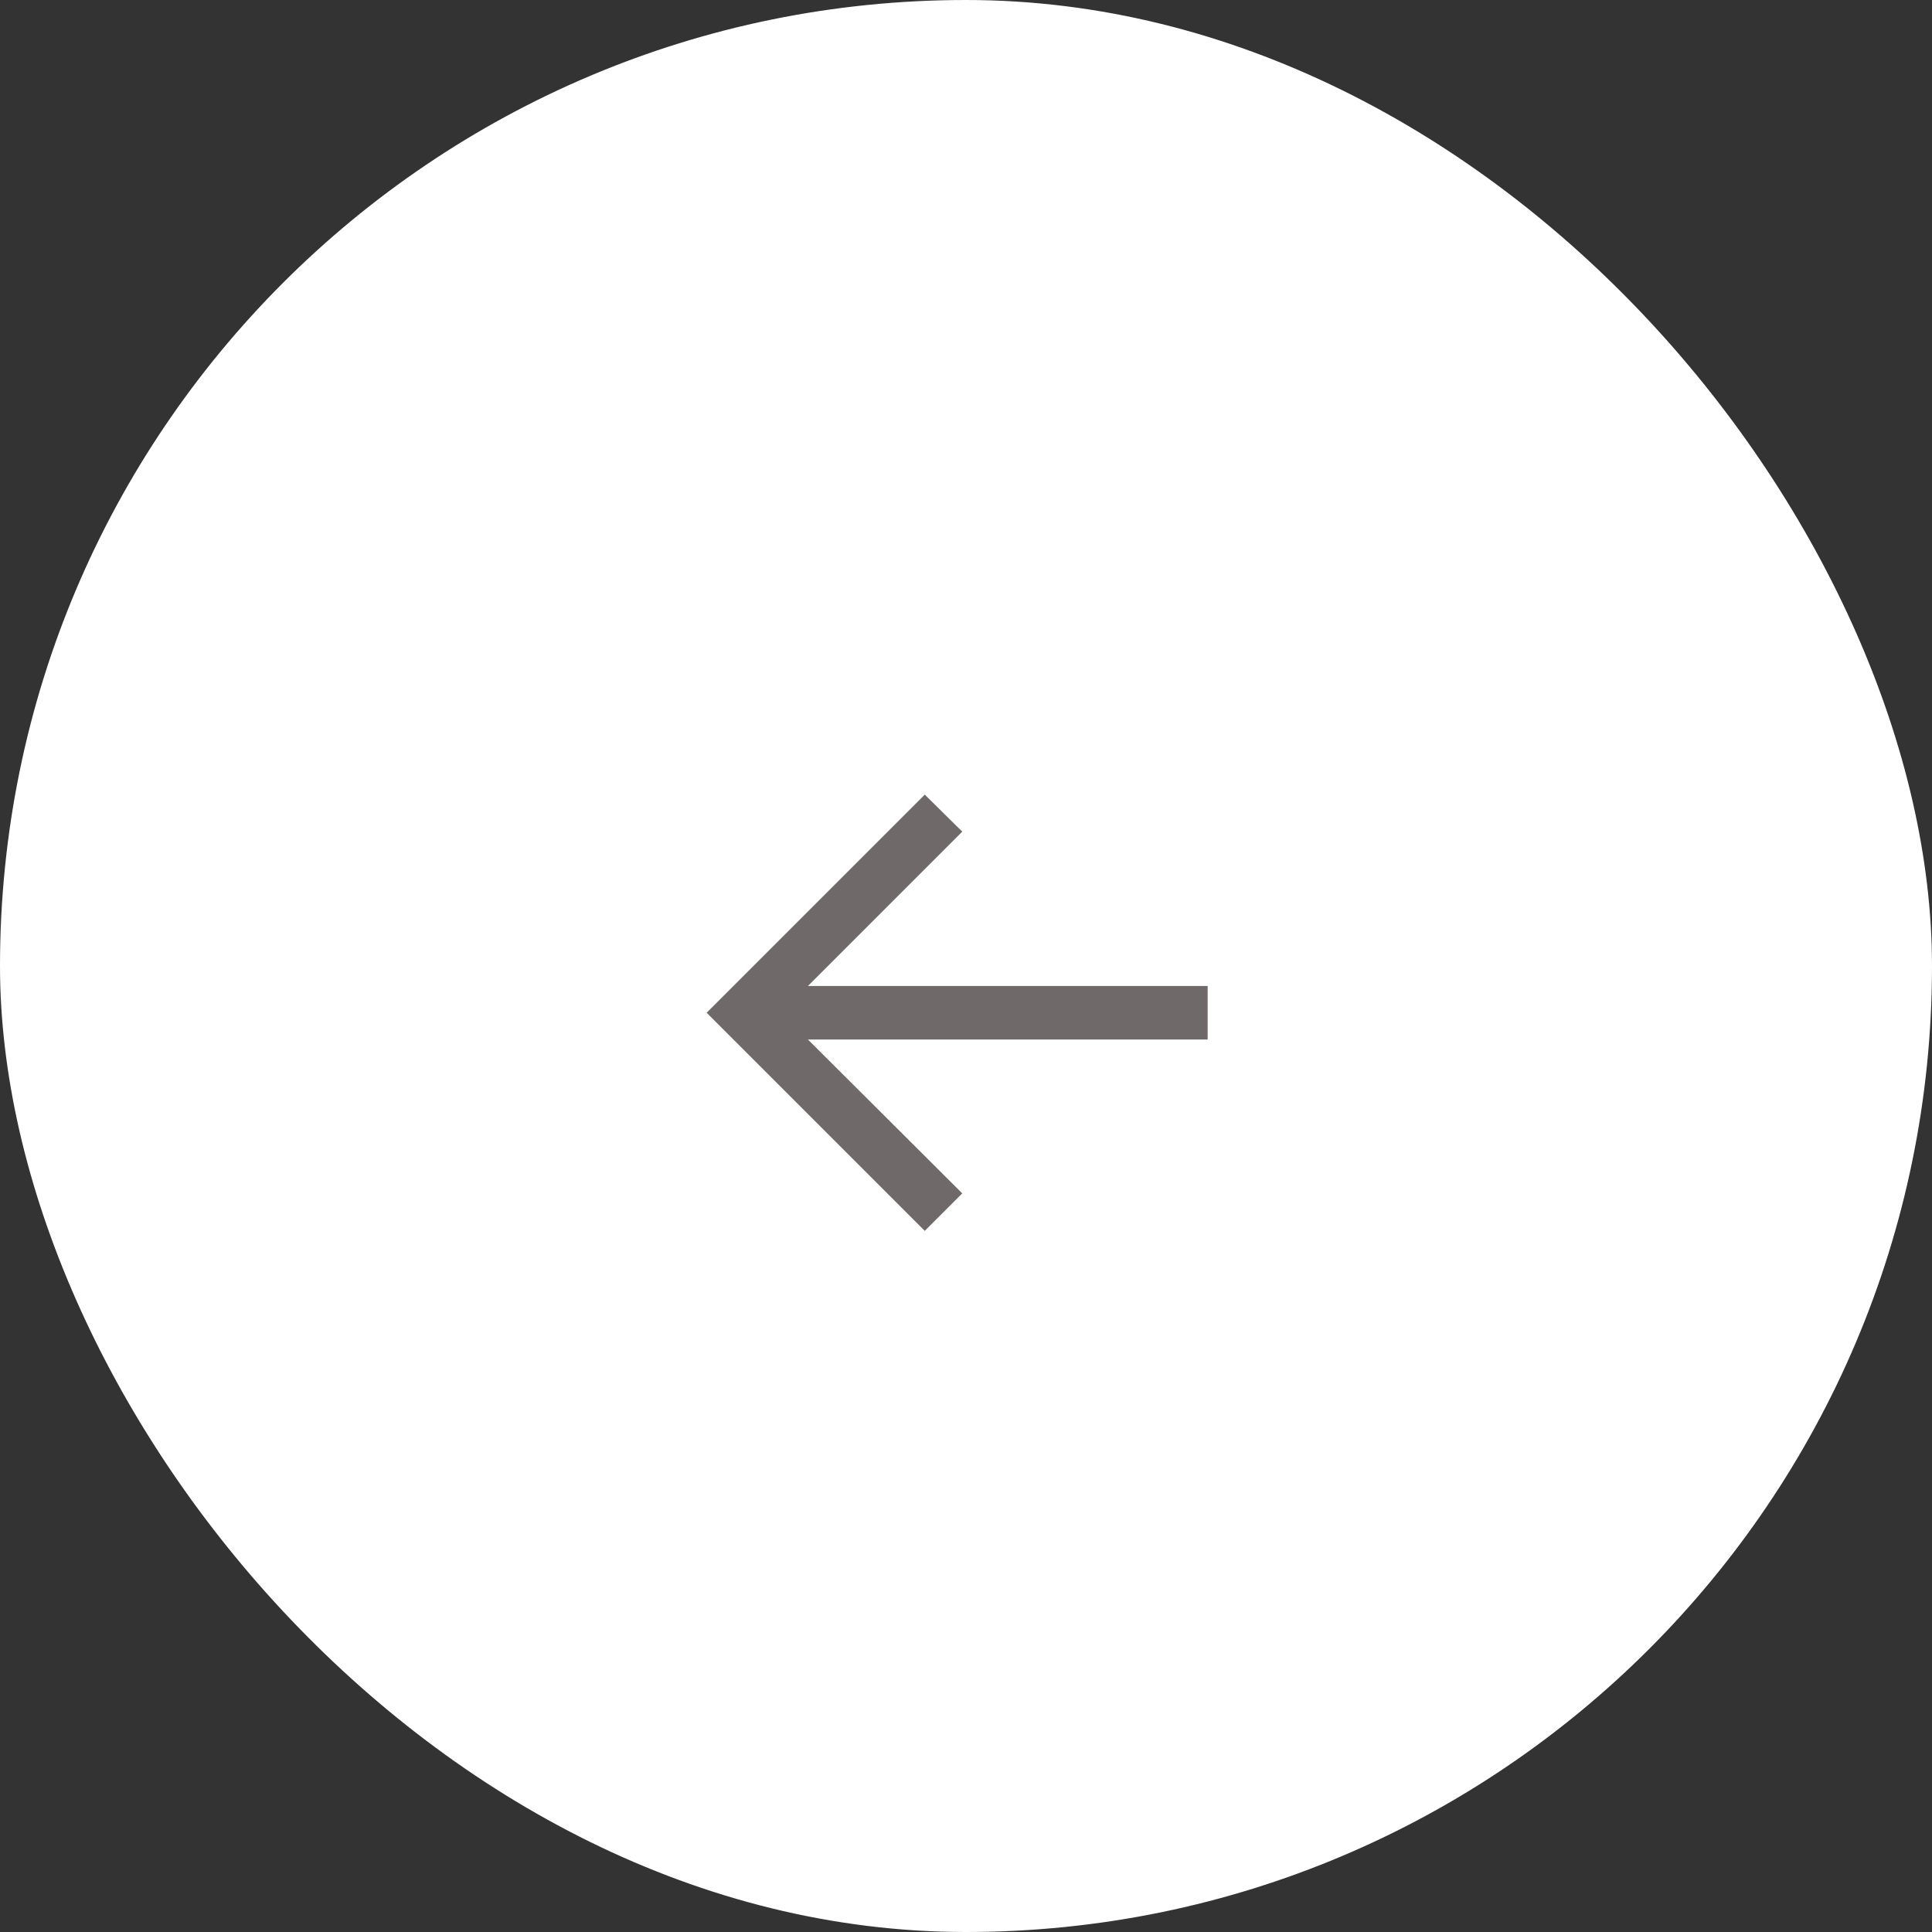 <?xml version="1.0" encoding="UTF-8"?> <svg xmlns="http://www.w3.org/2000/svg" width="62" height="62" viewBox="0 0 62 62" fill="none"><rect x="0" y="0" width="62" height="62" fill="#333333" stroke="none"/><rect width="62" height="62" rx="31" fill="white"></rect><path d="M29.677 39.5L22.677 32.5L29.677 25.5L30.88 26.688L25.927 31.641H38.755V33.359H25.927L30.88 38.297L29.677 39.5Z" fill="#6F6969"></path></svg> 